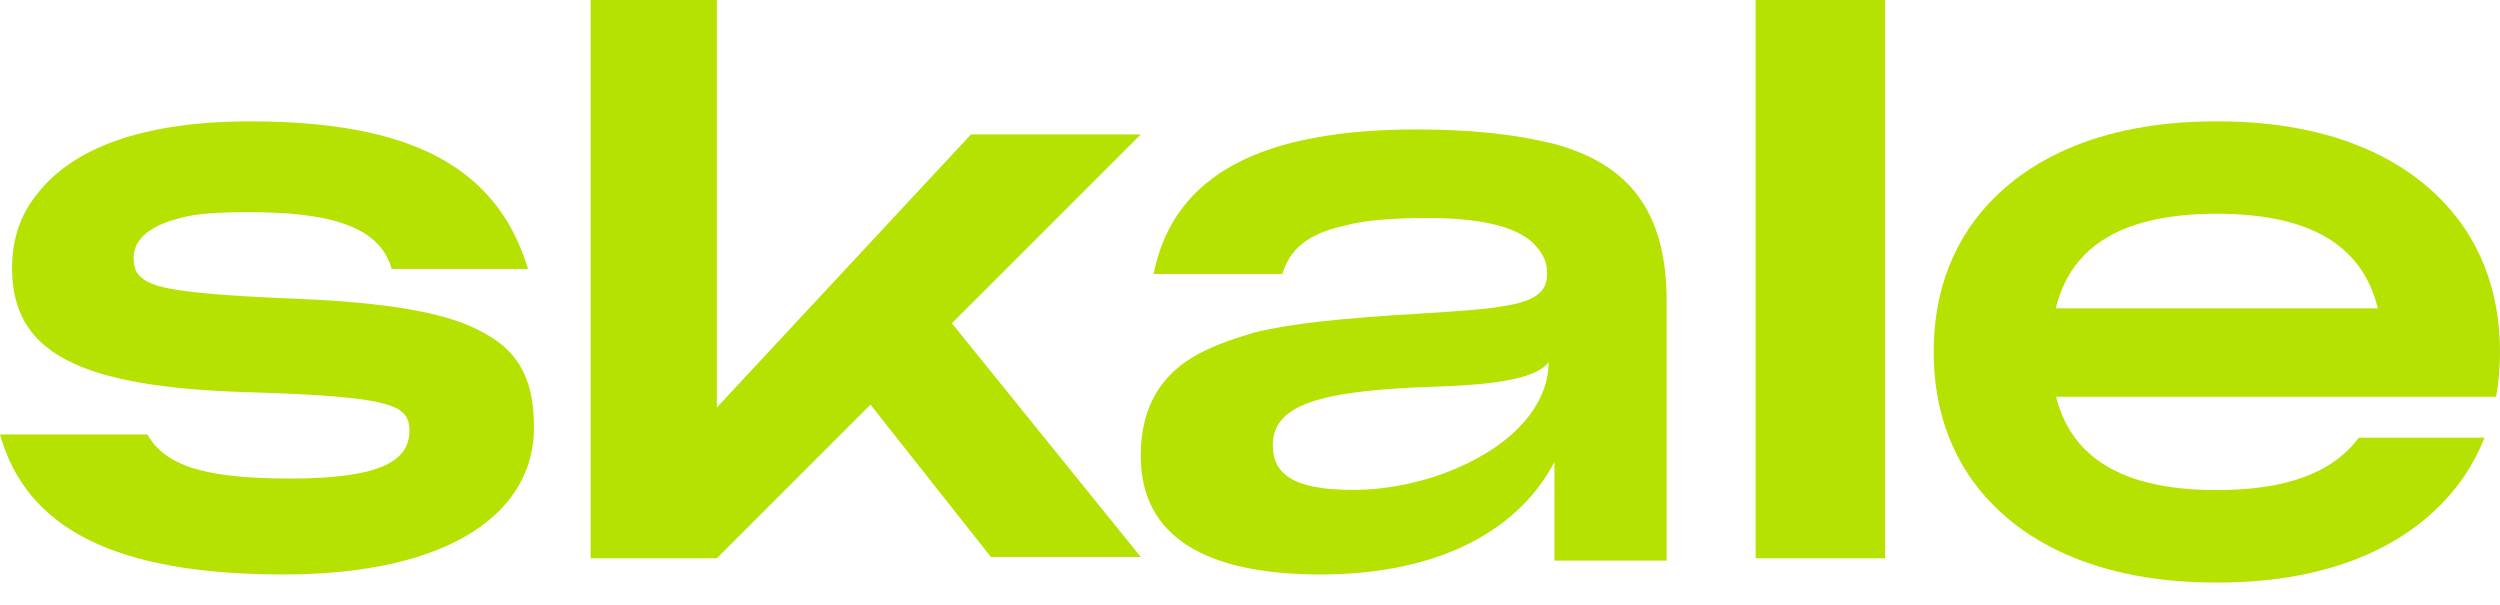 <svg width="95" height="23" viewBox="0 0 95 23" fill="none" xmlns="http://www.w3.org/2000/svg">
<path d="M66.715 0H71.634V21.214H66.715V0Z" fill="#B5E200"/>
<path d="M18.403 12.661C17.051 11.876 14.713 11.483 11.022 11.343C8.317 11.23 6.796 11.09 6.007 10.866C5.219 10.613 5.078 10.276 5.078 9.8C5.078 9.211 5.501 8.651 6.74 8.314C7.389 8.118 8.262 8.061 9.445 8.061C12.46 8.061 14.431 8.567 14.882 10.22H20.066C18.883 6.323 15.586 4.612 9.501 4.612C5.388 4.612 2.768 5.649 1.444 7.332C0.768 8.145 0.458 9.099 0.458 10.192C0.458 13.389 2.966 14.707 9.389 14.902C12.093 14.987 13.699 15.099 14.516 15.323C15.332 15.52 15.558 15.829 15.558 16.361C15.558 17.482 14.544 18.184 11.022 18.184C7.74 18.184 6.273 17.689 5.6 16.51H0C1.013 20.12 4.431 21.829 10.769 21.829C17.107 21.829 20.291 19.474 20.291 16.248C20.291 14.566 19.812 13.416 18.403 12.659V12.661Z" fill="#B5E200"/>
<path d="M59.069 5.472C57.647 5.113 55.947 4.919 53.857 4.919C47.988 4.919 44.601 6.599 43.836 10.409H48.731C49.002 9.481 49.688 8.889 51.042 8.588C51.822 8.367 52.882 8.284 54.275 8.284C56.588 8.284 57.843 8.726 58.373 9.36C58.679 9.691 58.791 10.021 58.791 10.38V10.408C58.791 11.097 58.345 11.456 57.035 11.649C56.393 11.76 55.474 11.815 54.275 11.898C50.848 12.091 48.952 12.312 47.642 12.642C47 12.835 46.416 13.028 45.886 13.277C44.13 14.077 43.349 15.456 43.349 17.304V17.332C43.349 20.367 45.774 21.829 50.178 21.829C54.805 21.829 57.759 20.063 59.069 17.553V21.304H63.333V11.456C63.333 8.008 61.884 6.242 59.069 5.471V5.472ZM58.846 13.763C58.846 15.363 57.536 16.865 55.334 17.802C54.247 18.272 52.833 18.616 51.412 18.616C49.071 18.616 48.367 17.968 48.367 16.92V16.892C48.367 16.258 48.702 15.789 49.37 15.458C50.234 15.044 51.627 14.786 54.694 14.686C57.158 14.605 58.428 14.315 58.847 13.764L58.846 13.763Z" fill="#B5E200"/>
<path d="M94.852 15.075C94.95 14.535 95 13.968 95 13.374C95 12.78 94.953 12.245 94.86 11.718C94.667 10.607 94.27 9.608 93.68 8.712C91.909 6.072 88.623 4.612 84.296 4.612H84.183C79.856 4.612 76.57 6.072 74.799 8.712C74.209 9.608 73.812 10.607 73.618 11.718C73.527 12.245 73.479 12.796 73.479 13.374C73.479 13.952 73.529 14.535 73.627 15.075C73.726 15.621 73.873 16.14 74.068 16.632C74.264 17.126 74.508 17.593 74.799 18.036C76.57 20.676 79.856 22.136 84.183 22.136H84.296C88.623 22.136 91.909 20.676 93.68 18.036C93.971 17.593 94.215 17.126 94.411 16.632H89.632C88.647 17.969 86.856 18.624 84.24 18.624C81.623 18.624 79.832 17.969 78.847 16.632C78.52 16.189 78.282 15.669 78.132 15.075H94.853H94.852ZM78.119 11.717C78.709 9.298 80.731 8.122 84.238 8.122C87.746 8.122 89.768 9.298 90.358 11.717H78.119Z" fill="#B5E200"/>
<path d="M43.349 5.108H36.897L27.239 15.486V0H22.443V21.214H27.239L33.079 15.376L37.654 21.165H43.349L36.171 12.284L43.349 5.108Z" fill="#B5E200"/>
</svg>
